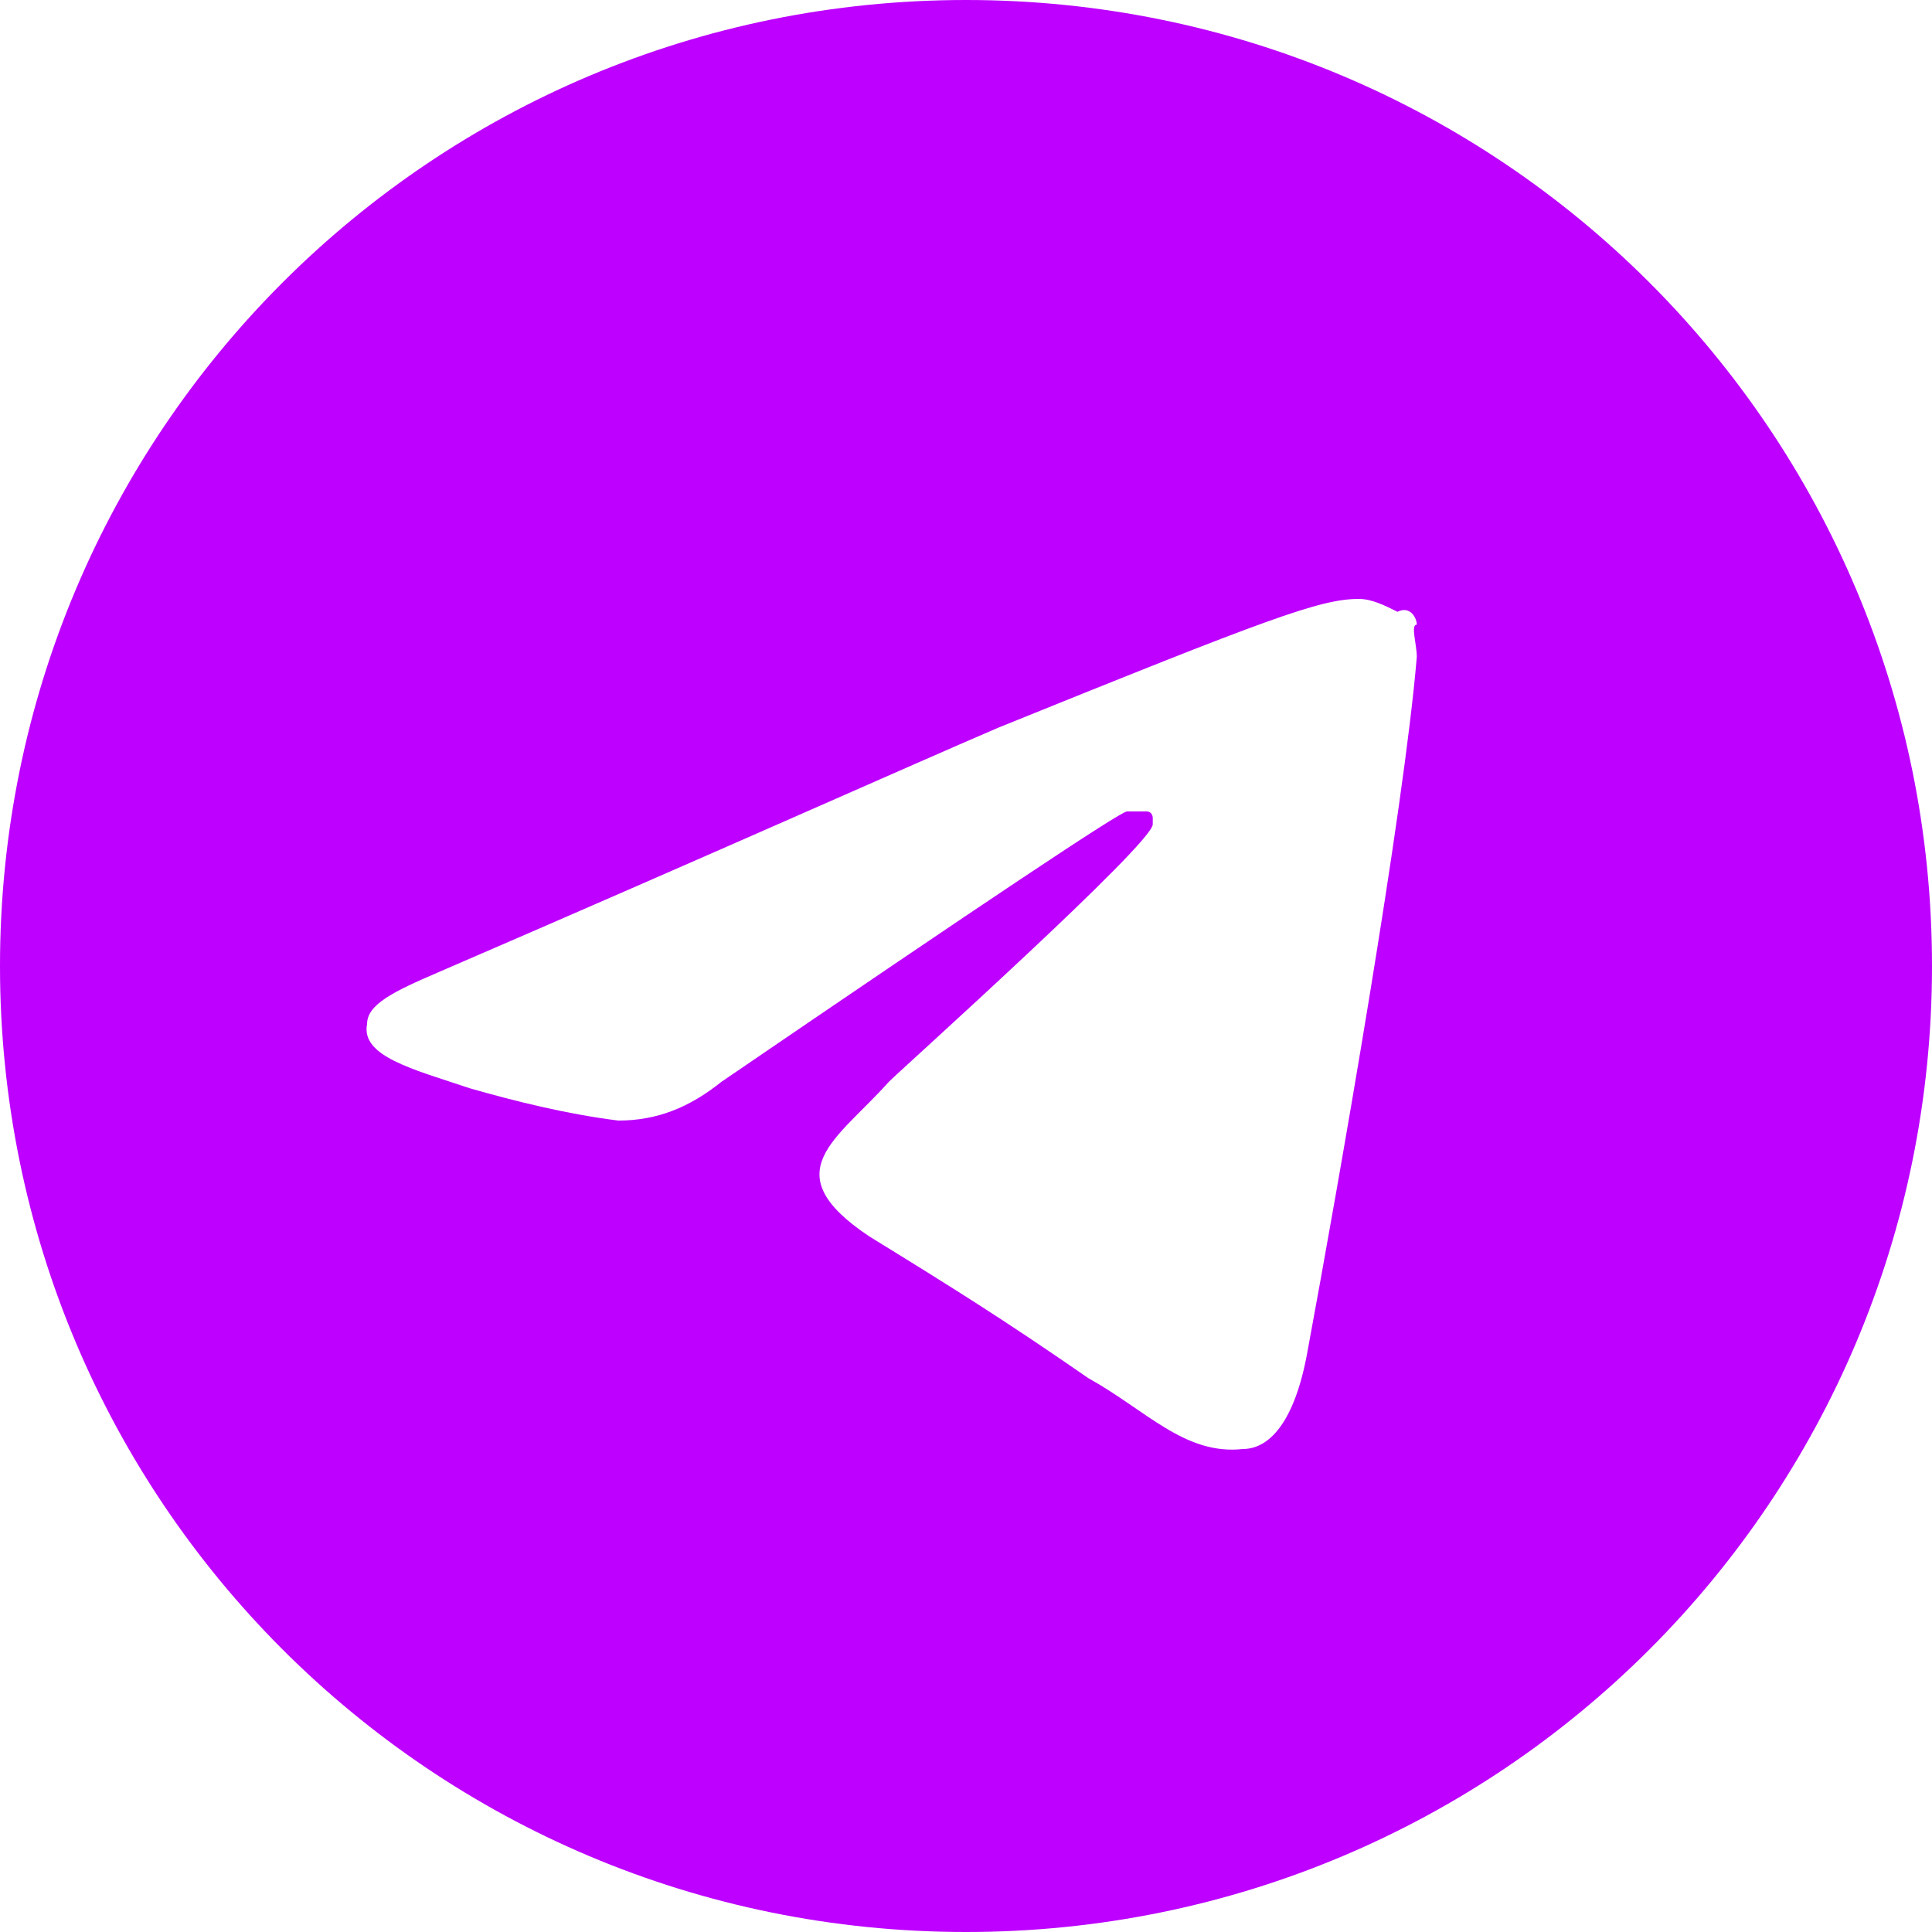 <?xml version="1.0" encoding="UTF-8"?> <svg xmlns="http://www.w3.org/2000/svg" xmlns:xlink="http://www.w3.org/1999/xlink" version="1.1" id="Слой_1" x="0px" y="0px" viewBox="0 0 30 30" style="enable-background:new 0 0 30 30;" xml:space="preserve"> <style type="text/css"> .st0{fill:#BD00FF;} </style> <path class="st0" d="M15,0C6.7,0,0,6.7,0,15s6.7,15,15,15s15-6.7,15-15S23.3,0,15,0z M22,10.2c-0.2,2.4-1.2,8.1-1.7,10.8 c-0.2,1.1-0.6,1.5-1,1.5c-0.9,0.1-1.5-0.6-2.4-1.1c-1.3-0.9-2.1-1.4-3.4-2.2c-1.5-1-0.5-1.5,0.3-2.4c0.2-0.2,4.1-3.7,4.1-4v-0.1 c0,0,0-0.1-0.1-0.1s-0.2,0-0.3,0c-0.1,0-2.2,1.4-6.3,4.2c-0.5,0.4-1,0.6-1.6,0.6c-0.8-0.1-1.6-0.3-2.3-0.5c-0.9-0.3-1.7-0.5-1.6-1 c0-0.3,0.4-0.5,1.1-0.8c4.4-1.9,7.3-3.2,8.7-3.8c4.2-1.7,5-2,5.6-2c0.2,0,0.4,0.1,0.6,0.2C21.9,9.4,22,9.6,22,9.7 C21.9,9.7,22,10,22,10.2z"></path> </svg> 